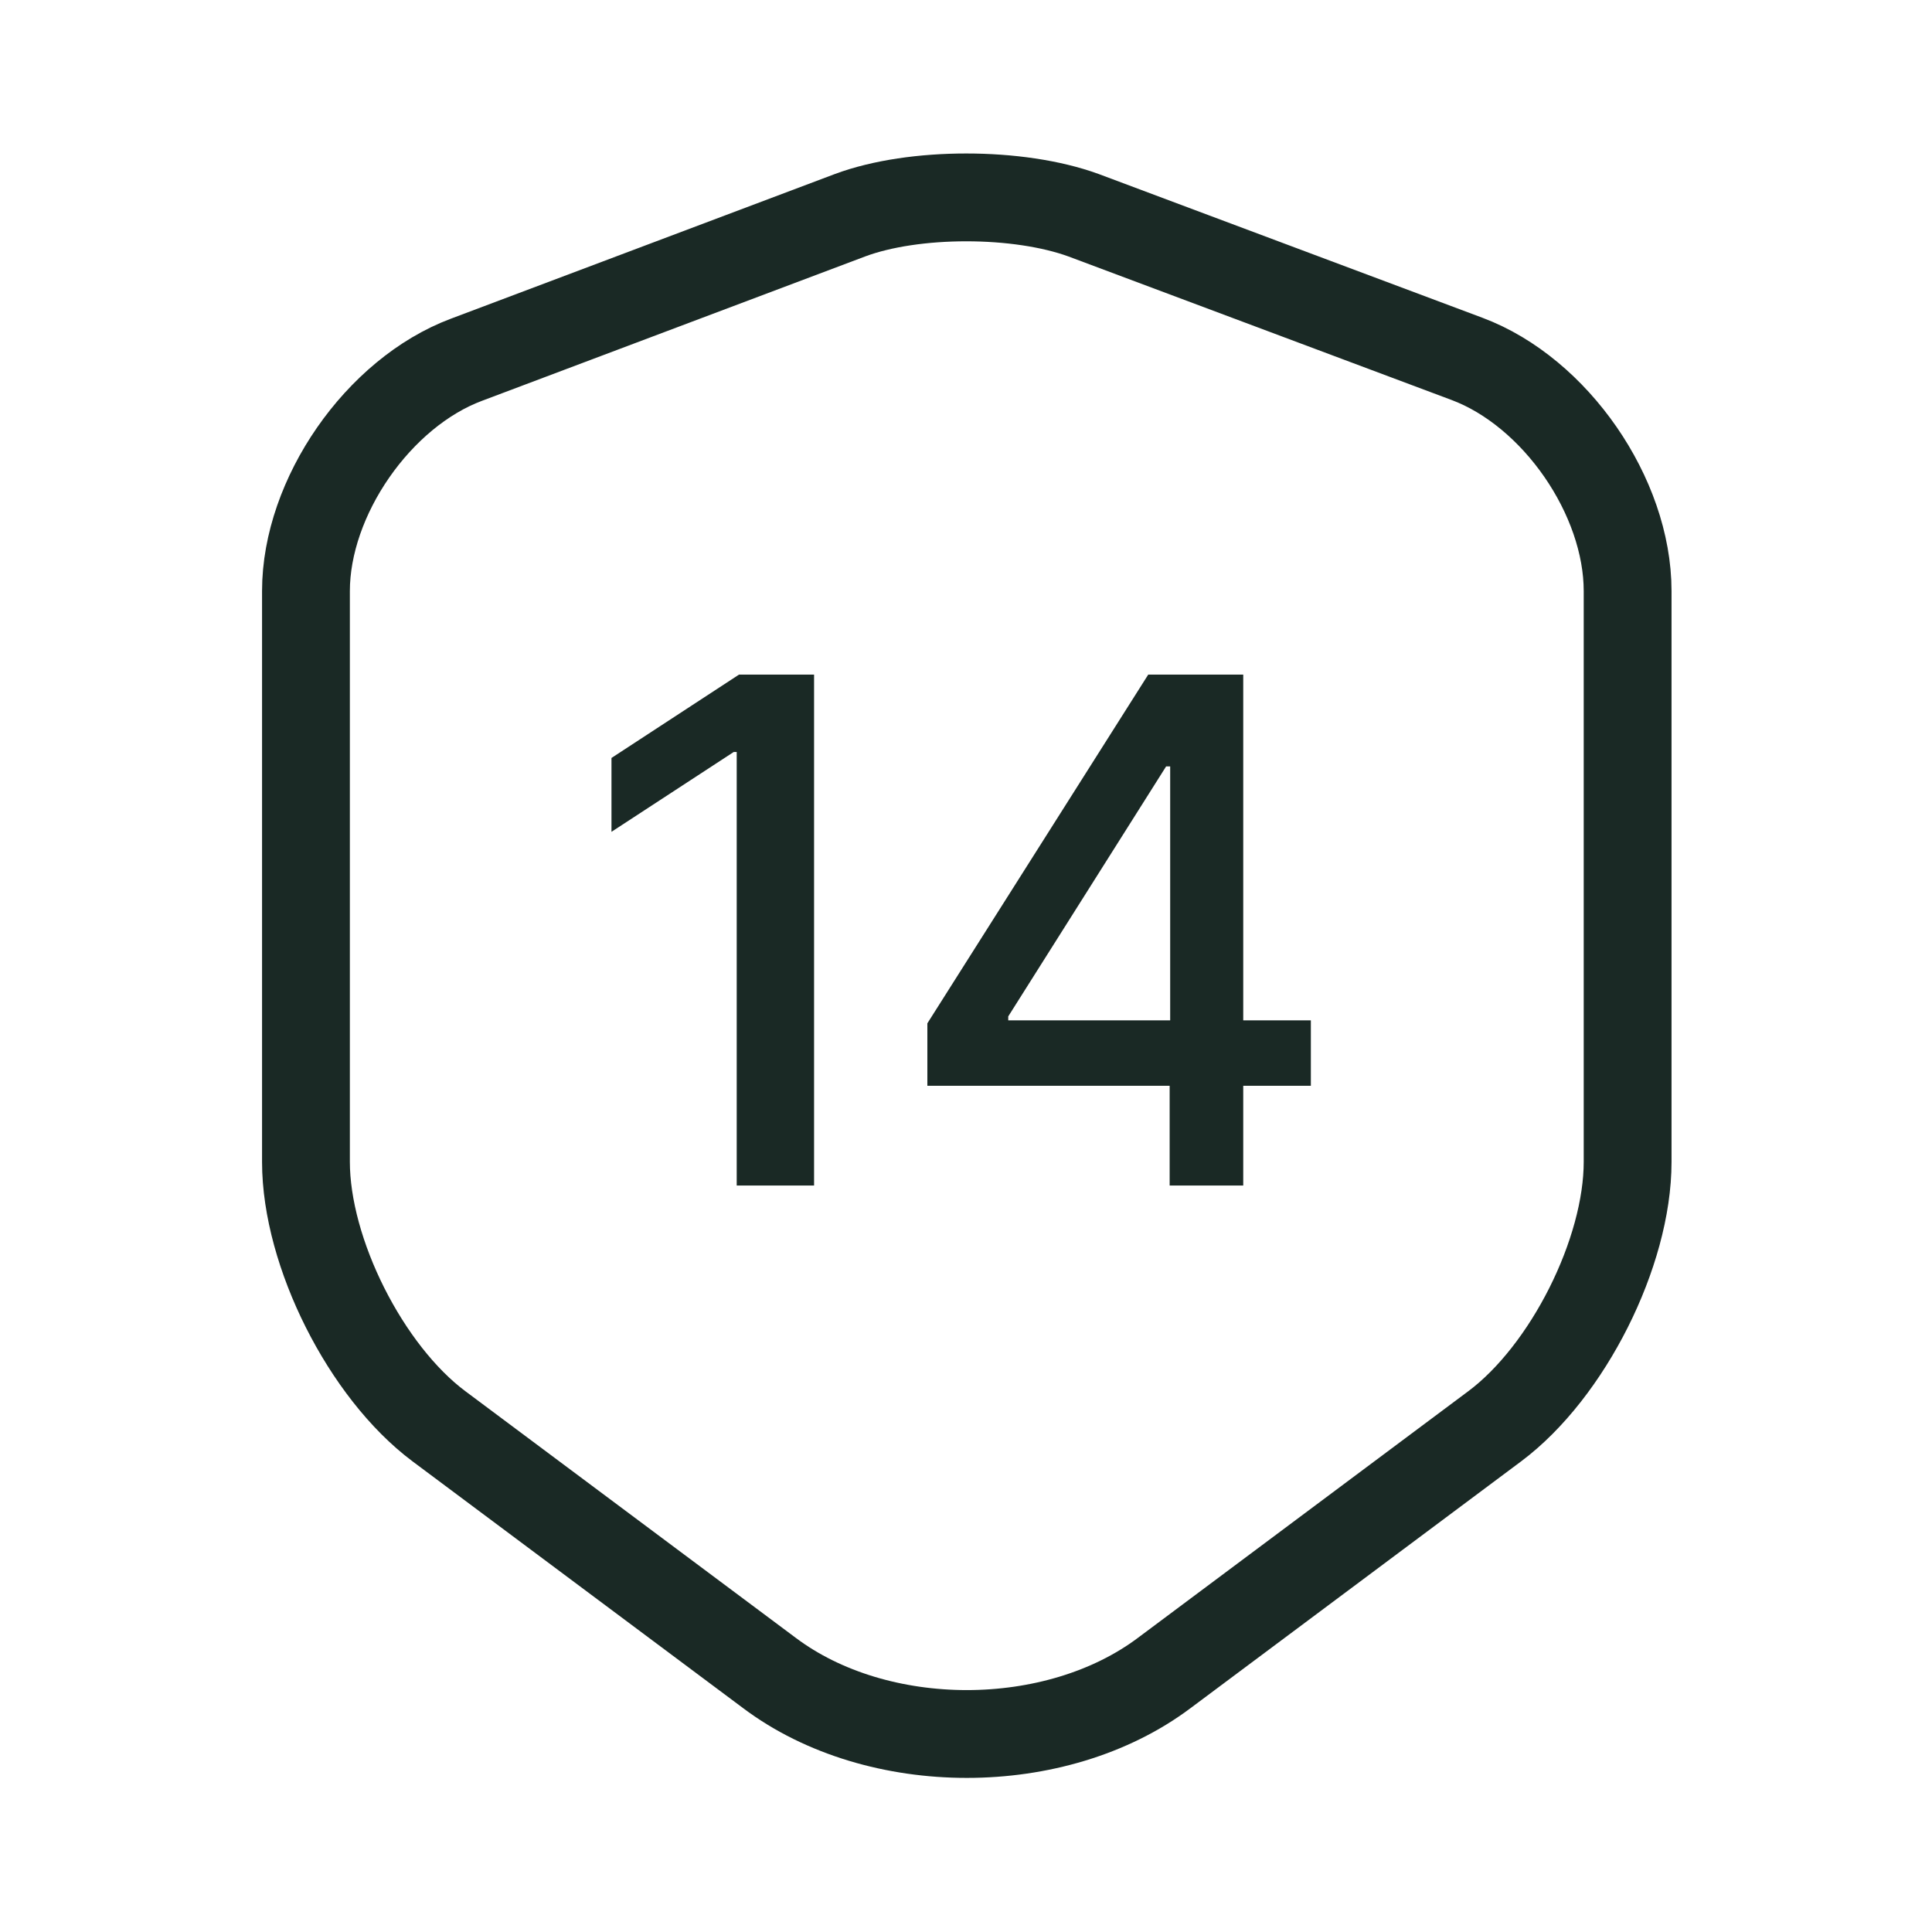 <svg width="22" height="22" viewBox="0 0 22 22" fill="none" xmlns="http://www.w3.org/2000/svg">
<path d="M9.679 2.451L5.313 4.096C4.307 4.472 3.484 5.662 3.484 6.73V13.231C3.484 14.264 4.167 15.62 4.998 16.241L8.761 19.05C9.994 19.977 12.024 19.977 13.258 19.05L17.021 16.241C17.852 15.62 18.534 14.264 18.534 13.231V6.73C18.534 5.654 17.712 4.464 16.706 4.087L12.339 2.451C11.596 2.18 10.406 2.18 9.679 2.451Z" stroke="#1A2925" stroke-linecap="round" stroke-linejoin="round"/>
<path d="M10.56 12.364V11.653L13.075 7.682H13.634V8.727H13.279L11.481 11.574V11.619H14.927V12.364H10.56ZM13.319 13.5V12.148L13.325 11.824V7.682H14.157V13.5H13.319Z" fill="#1A2925"/>
<path d="M9.27 7.682V13.5H8.389V8.563H8.355L6.963 9.472V8.631L8.415 7.682H9.27Z" fill="#1A2925"/>
</svg>
